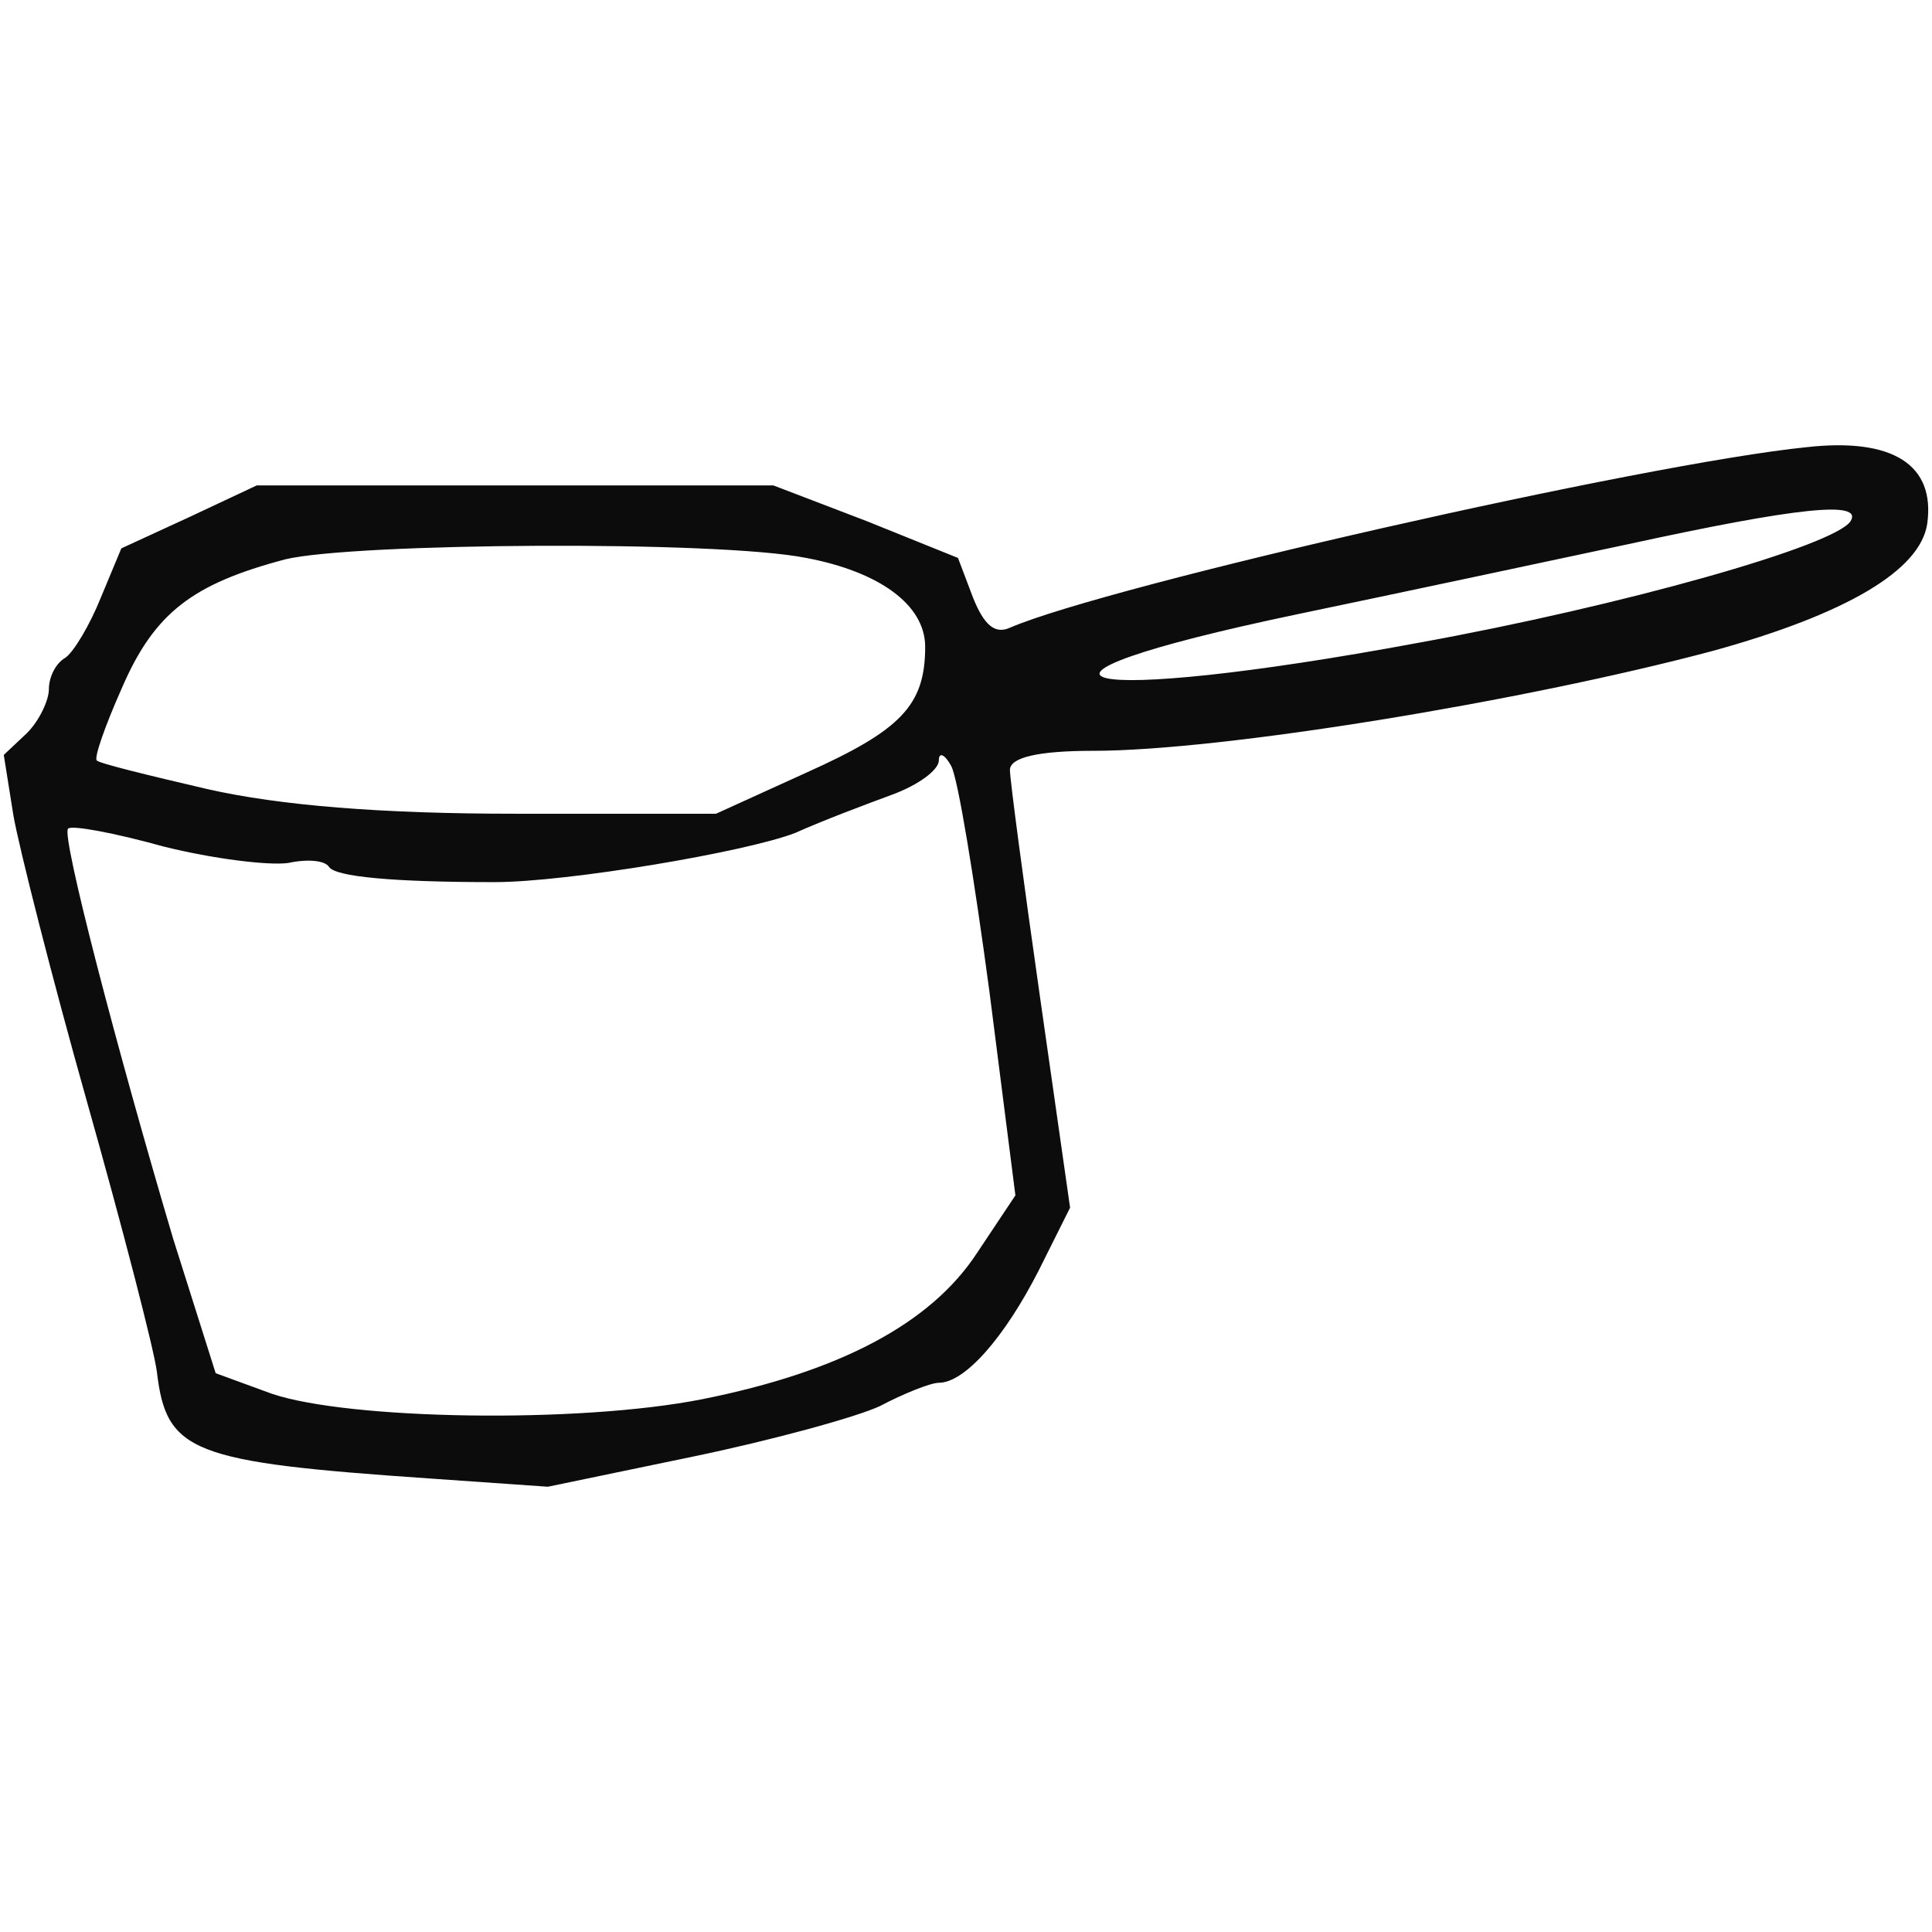 <svg width="512" height="512" viewBox="0 0 512 512" fill="none" xmlns="http://www.w3.org/2000/svg">
<path d="M478.854 118.497C435.742 122.847 293.726 155.11 267.642 166.347C263.656 168.16 260.758 165.622 257.86 158.372L253.875 147.859L229.602 138.072L204.966 128.647H136.494L68.023 128.647L50.271 136.984L32.157 145.322L26.722 158.372C23.824 165.622 19.477 172.872 17.303 174.322C14.767 175.772 12.955 179.397 12.955 182.66C12.955 185.56 10.419 190.998 7.159 194.26L1 200.06L3.536 216.01C4.985 224.348 13.68 258.786 23.099 292.136C32.519 325.487 40.851 357.75 41.576 363.55C44.112 384.937 50.633 387.475 114.033 391.825L145.189 394L183.592 386.025C204.604 381.675 227.066 375.512 233.225 372.612C239.383 369.35 246.629 366.45 248.803 366.45C255.686 366.45 266.192 354.487 275.25 336.724L283.582 320.049L275.612 264.223C271.264 233.773 267.642 206.585 267.642 204.048C267.642 200.785 274.887 198.973 289.741 198.973C323.796 198.973 403.498 185.922 453.856 172.51C489.36 162.722 508.923 151.122 510.735 138.797C512.908 123.209 501.678 115.959 478.854 118.497ZM490.447 138.072C486.462 144.597 429.945 160.547 375.965 170.335C284.307 187.372 257.498 180.847 344.084 162.722C370.168 157.285 409.295 148.947 431.394 144.234C476.318 134.447 493.707 132.634 490.447 138.072ZM213.661 147.859C232.862 151.485 245.18 160.185 245.18 171.422C245.18 187.01 238.659 193.535 213.661 204.773L189.75 215.648L136.494 215.648C100.991 215.648 74.181 213.473 54.98 209.123C39.402 205.498 25.998 202.235 25.635 201.51C24.911 200.785 27.809 192.448 32.157 182.66C40.851 162.36 50.995 154.747 75.631 148.222C93.745 143.872 190.113 143.147 213.661 147.859ZM262.207 262.773L269.091 316.787L258.947 332.012C246.629 350.862 222.356 363.55 186.128 370.8C153.16 377.325 92.296 376.237 72.008 369.35L57.154 363.912L45.923 328.387C31.07 278.361 16.216 221.448 18.027 219.635C18.752 218.548 30.345 220.723 43.387 224.348C56.43 227.61 71.283 229.423 76.355 228.698C81.427 227.61 86.137 227.973 87.224 229.785C89.035 232.323 103.889 233.773 131.06 233.773C150.261 233.773 197.721 225.798 210.763 220.723C218.009 217.46 229.602 213.11 236.485 210.573C243.368 208.035 248.803 204.048 248.803 201.51C248.803 199.335 250.252 199.698 252.063 202.96C253.875 206.223 258.222 233.048 262.207 262.773Z" fill="#0C0C0C"/>
</svg>
